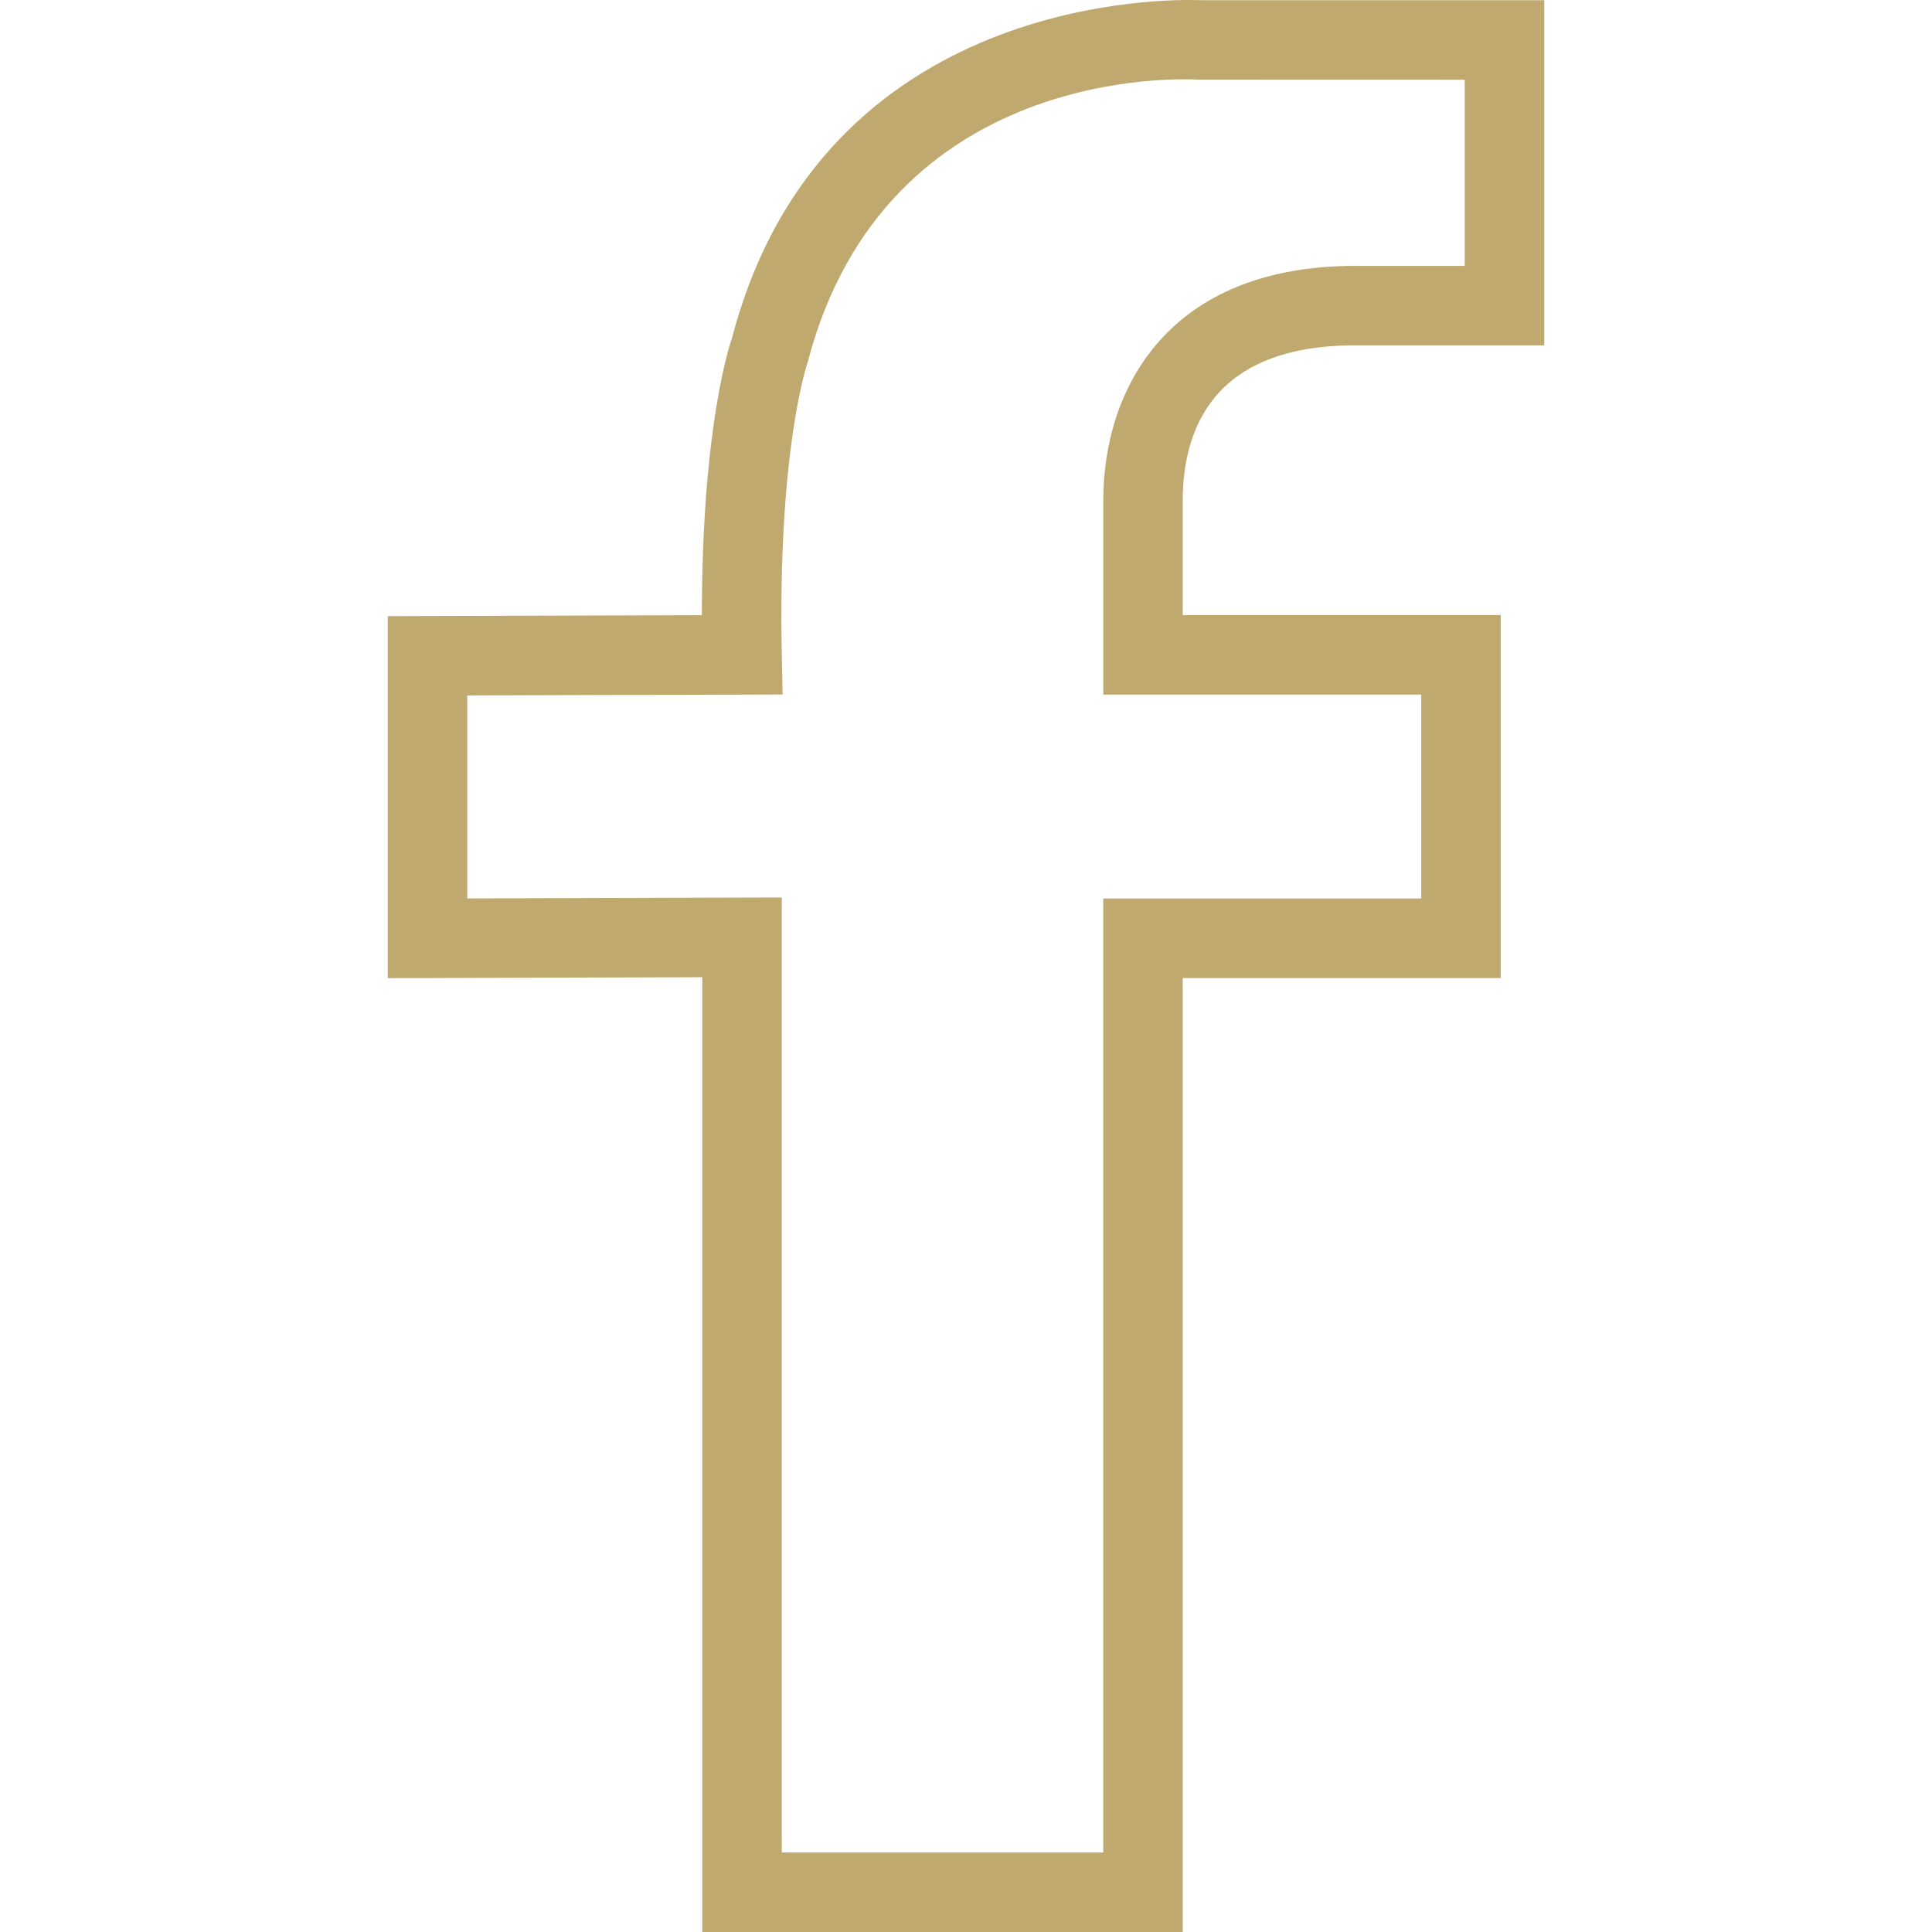 <svg xmlns="http://www.w3.org/2000/svg" version="1.1" xmlns:xlink="http://www.w3.org/1999/xlink" width="512" height="512" x="0" y="0" viewBox="0 0 48.605 48.605" style="enable-background:new 0 0 512 512" xml:space="preserve" class=""><g><path d="M34.094 8.688h4.756V.005h-8.643c-.721-.03-9.51-.198-11.788 8.489-.033.091-.761 2.157-.761 6.983l-7.903.024v9.107l7.913-.023v24.021h12.087v-24h8v-9.131h-8v-2.873c0-1.786.753-3.914 4.339-3.914zm1.661 8.786v5.131h-8v24h-8.087V22.579l-7.913.023v-5.107l7.934-.023-.021-1.017c-.104-5.112.625-7.262.658-7.365 1.966-7.482 9.473-7.106 9.795-7.086l6.729.002v4.683h-2.756c-4.673 0-6.338 3.054-6.338 5.912v4.873h7.999z" fill="#c0a96f" opacity="1" data-original="#c0a96f" class=""></path></g></svg>